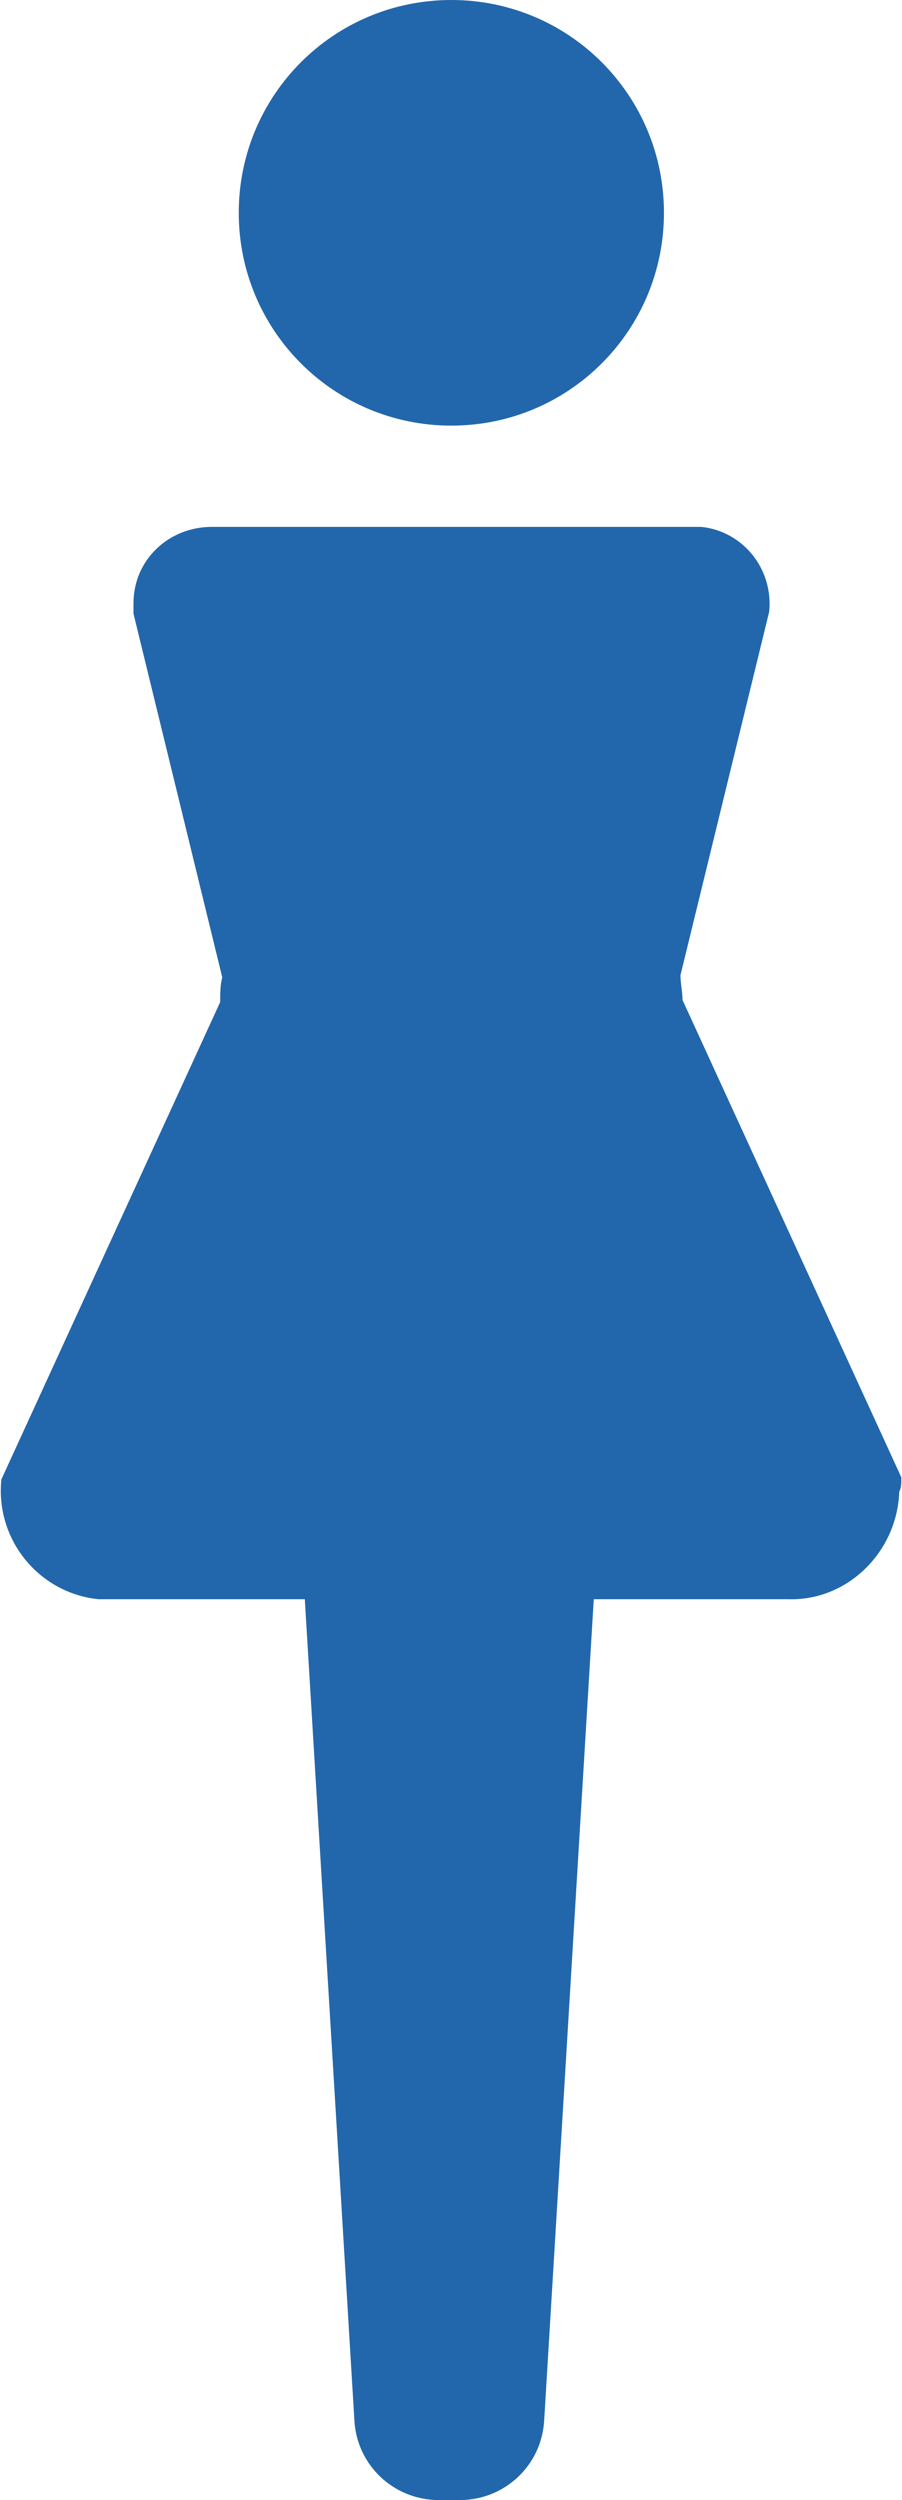<?xml version="1.0" encoding="utf-8"?>
<!-- Generator: Adobe Illustrator 26.0.0, SVG Export Plug-In . SVG Version: 6.00 Build 0)  -->
<svg version="1.1" id="レイヤー_1" xmlns="http://www.w3.org/2000/svg" xmlns:xlink="http://www.w3.org/1999/xlink" x="0px"
	 y="0px" viewBox="0 0 43.7 121" style="enable-background:new 0 0 43.7 121;" xml:space="preserve">
<style type="text/css">
	.st0{fill:#2267AC;}
</style>
<g id="グループ_595" transform="translate(-418.033 -115)">
	<path id="パス_43159" class="st0" d="M439.9,135.6c-5.7,0-10.3-4.6-10.3-10.3s4.6-10.3,10.3-10.3c5.7,0,10.3,4.6,10.3,10.3l0,0
		C450.2,131,445.6,135.6,439.9,135.6z"/>
	<path id="パス_43160" class="st0" d="M461.7,186.5l-10.6-23.1c0-0.4-0.1-0.8-0.1-1.2l4.3-17.6c0.2-2.1-1.3-3.9-3.3-4.1
		c-0.2,0-0.3,0-0.5,0h-23.2c-2.1,0-3.8,1.6-3.8,3.7c0,0.2,0,0.3,0,0.5l4.3,17.6c-0.1,0.4-0.1,0.8-0.1,1.2l-10.6,23.1
		c-0.3,2.9,1.8,5.5,4.7,5.8c0.2,0,0.4,0,0.6,0h9.4l2.4,39.7c0.1,2.2,1.9,3.9,4.1,3.9h1c2.2,0,4-1.7,4.1-3.9l2.4-39.7h9.4
		c2.9,0.1,5.3-2.3,5.4-5.2C461.7,187,461.7,186.8,461.7,186.5z"/>
</g>
</svg>
